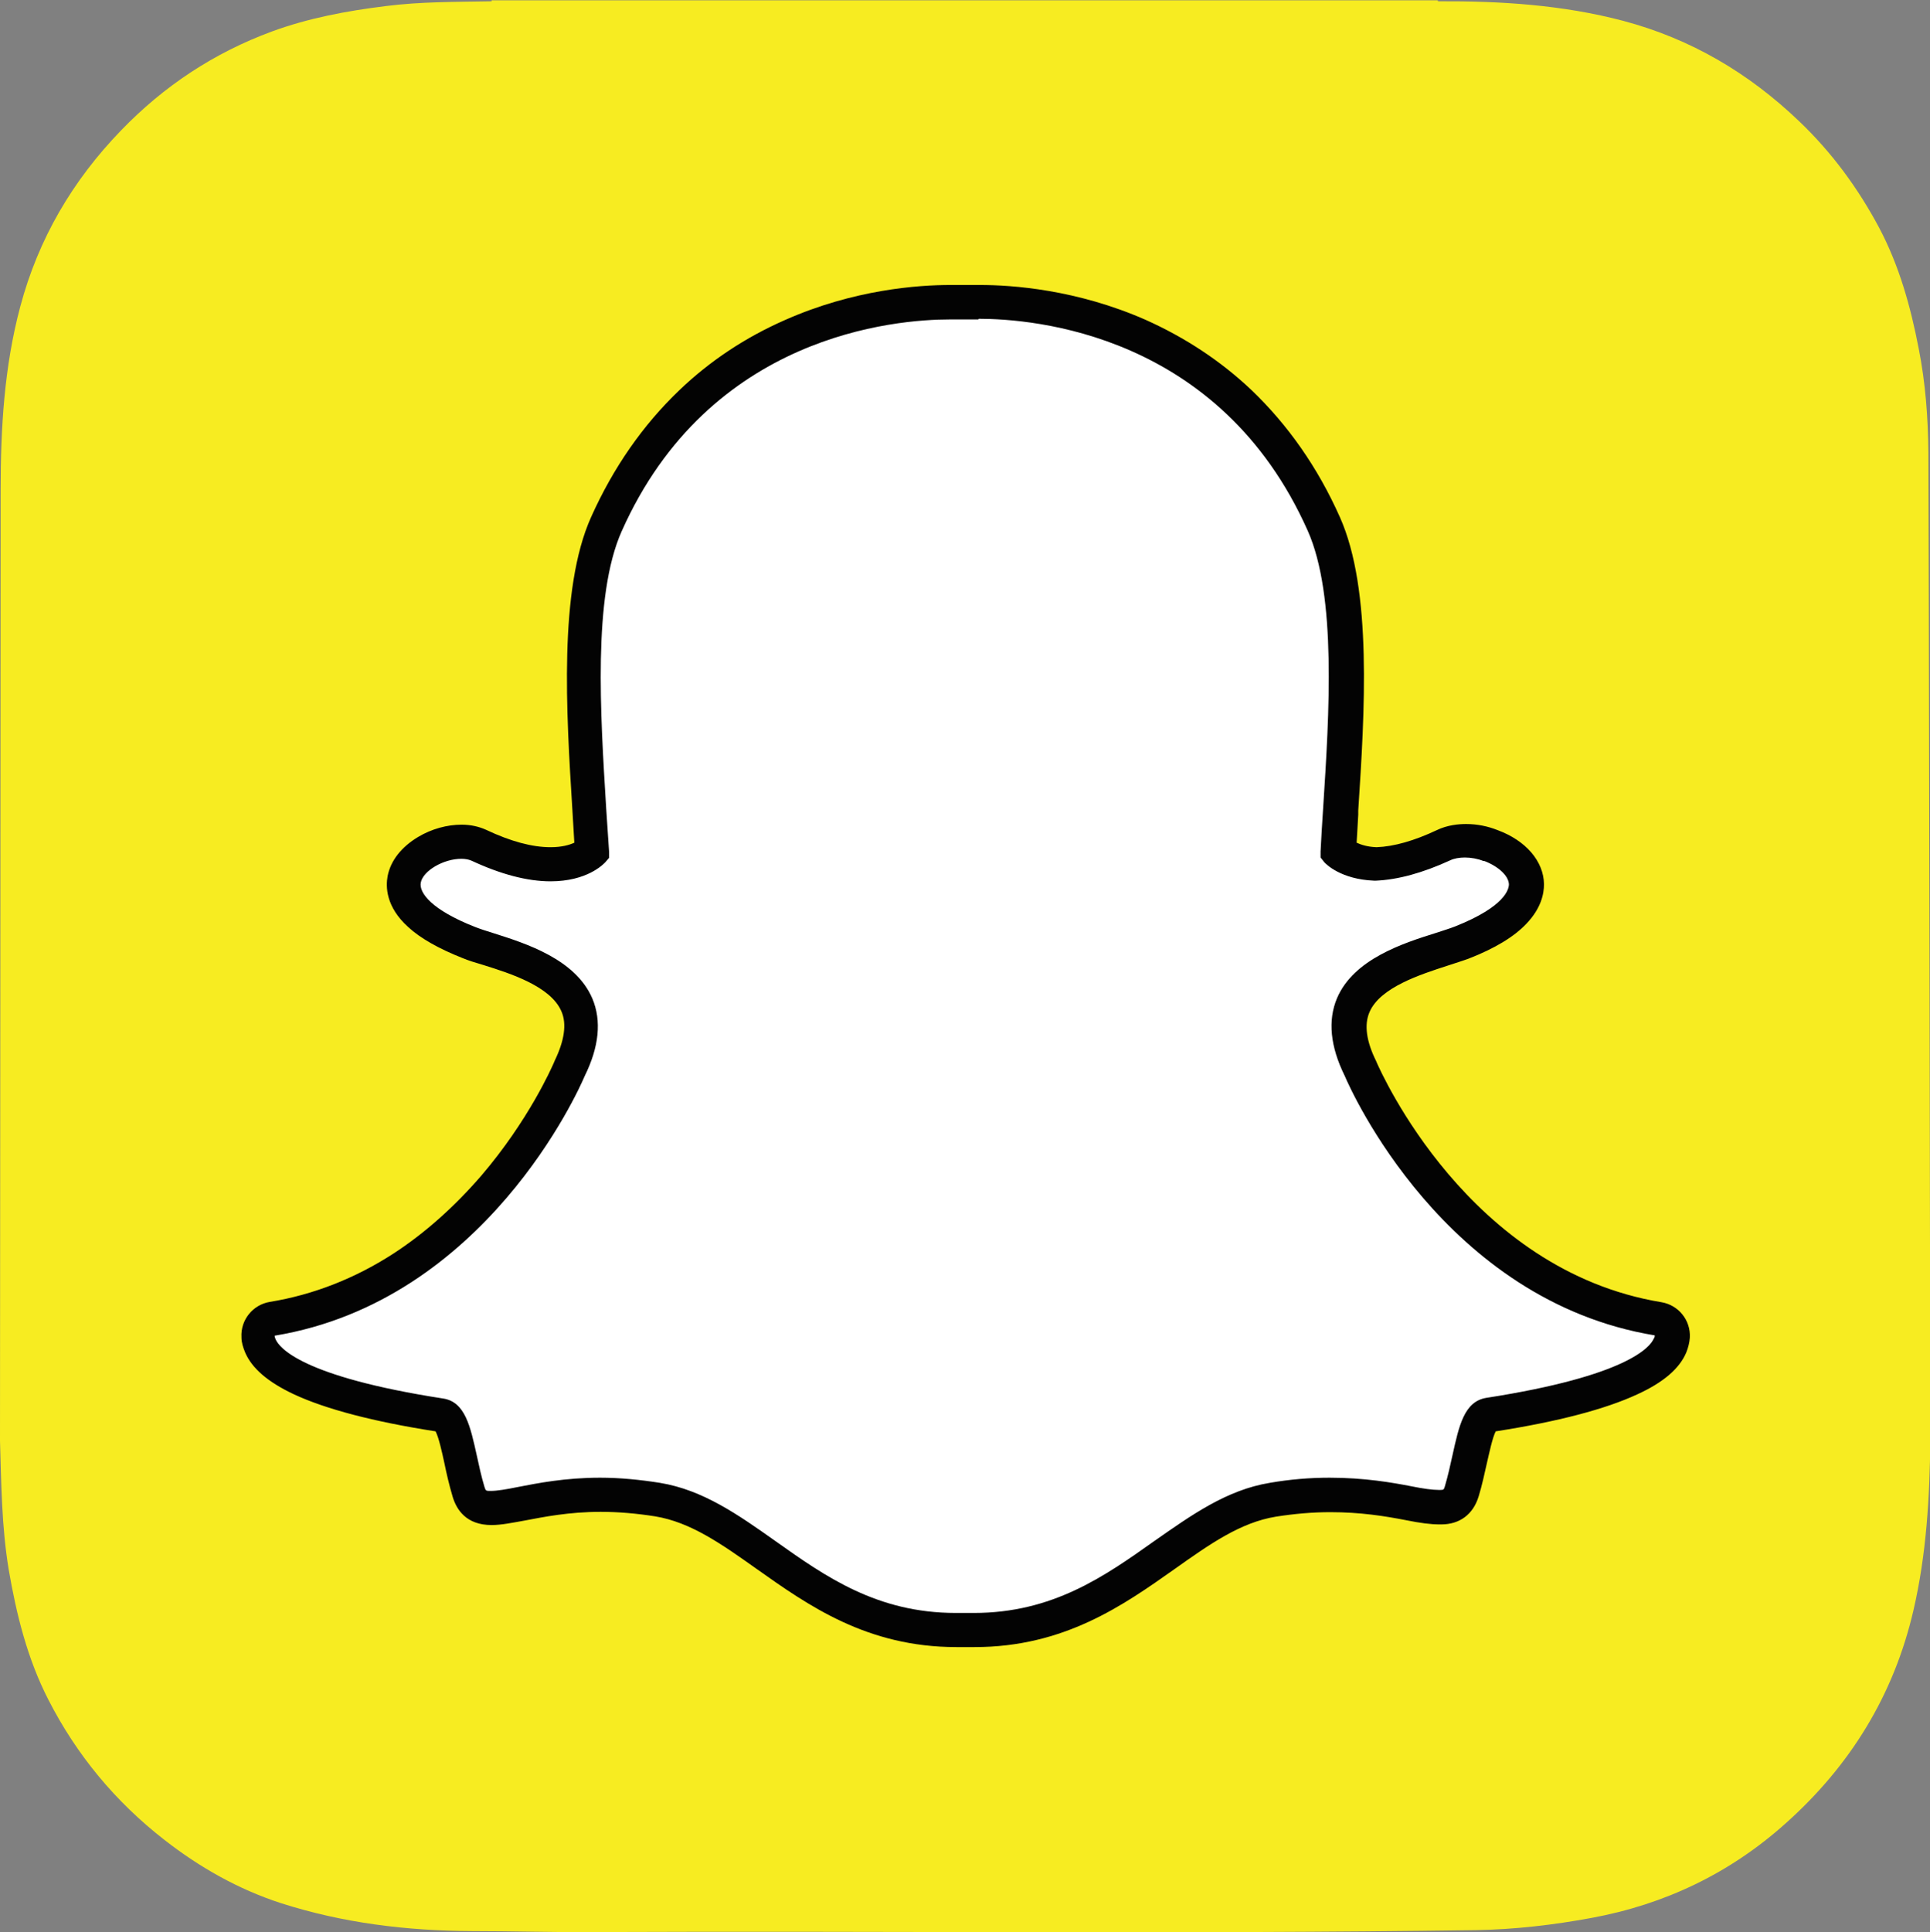 <?xml version="1.0" encoding="UTF-8"?>
<svg id="Layer_1" xmlns="http://www.w3.org/2000/svg" viewBox="0 0 59.95 60">
  <rect x="0" y="0" width="59.95" height="60" fill="#808080" stroke="none"/>
  <defs>
    <style>
      .cls-1 {
        fill: #fff;
      }

      .cls-2 {
        fill: none;
      }

      .cls-3 {
        fill: #030303;
      }

      .cls-4 {
        fill: #f7ec21;
      }
    </style>
  </defs>
  <path class="cls-4" d="M0,44.74h0c.04,1.33.05,2.67.27,4,.24,1.4.58,2.77,1.23,4.04.88,1.72,2.08,3.17,3.61,4.36,1.09.85,2.29,1.53,3.61,1.96,1.93.62,3.91.86,5.93.87,1.26,0,2.52.04,3.77.03,9.14-.04,18.28.07,27.42-.06,1.21-.02,2.41-.16,3.6-.38,2.28-.42,4.3-1.39,6.02-2.93,2.01-1.79,3.37-3.99,3.98-6.64.4-1.73.5-3.49.52-5.25v-.35c0-.14-.05-29.95-.06-30.34-.01-1.08-.09-2.16-.3-3.22-.25-1.3-.6-2.56-1.22-3.74-.66-1.24-1.48-2.36-2.5-3.33-1.56-1.49-3.35-2.55-5.45-3.11-1.89-.5-3.82-.62-5.76-.61,0,0-.01-.02-.01-.03H15.27s0,.02,0,.03c-1.1.02-2.21.01-3.3.15-1.2.15-2.39.37-3.53.79-1.79.66-3.35,1.69-4.68,3.07-1.51,1.56-2.57,3.37-3.13,5.47C.13,11.39.02,13.3.02,15.22"/>
  <path class="cls-1" d="M30.25,50.62c-.12,0-.24,0-.33,0-.07,0-.15,0-.22,0-2.62,0-4.36-1.24-5.91-2.33-1.11-.78-2.15-1.52-3.37-1.72-.6-.1-1.2-.15-1.77-.15-1.04,0-1.86.16-2.46.28-.37.07-.69.13-.93.13s-.57-.06-.7-.5c-.1-.35-.18-.69-.25-1.02-.18-.82-.31-1.32-.62-1.37-3.28-.51-5.22-1.25-5.61-2.16-.04-.09-.06-.19-.07-.28-.02-.27.18-.51.44-.55,2.61-.43,4.92-1.81,6.89-4.09,1.52-1.77,2.27-3.46,2.35-3.65,0,0,0-.02.01-.03.38-.77.45-1.43.22-1.97-.42-1-1.82-1.44-2.75-1.74-.23-.07-.45-.14-.62-.21-.82-.32-2.17-1.01-1.99-1.96.13-.69,1.04-1.17,1.78-1.17.2,0,.39.04.54.11.83.39,1.58.59,2.23.59.8,0,1.19-.31,1.28-.39-.02-.43-.05-.88-.08-1.31,0,0,0,0,0,0-.19-2.99-.42-6.72.53-8.85,2.85-6.39,8.9-6.89,10.69-6.89.05,0,.78,0,.78,0,.03,0,.07,0,.11,0,1.79,0,7.85.5,10.7,6.9.95,2.14.72,5.87.53,8.86v.14c-.03.41-.06.79-.08,1.17.09.08.44.36,1.16.39.61-.02,1.32-.22,2.1-.58.24-.11.51-.14.69-.14.27,0,.55.05.78.15h.01c.66.24,1.09.71,1.1,1.2,0,.46-.33,1.14-2.01,1.81-.17.07-.39.14-.62.21-.93.29-2.33.74-2.75,1.73-.23.54-.15,1.2.22,1.97,0,0,0,.02.01.03.12.27,2.94,6.71,9.23,7.75.27.04.46.28.44.55,0,.1-.03.19-.07.29-.38.9-2.32,1.64-5.6,2.15-.31.05-.44.55-.62,1.36-.07.34-.15.67-.25,1.01-.1.33-.31.49-.65.49h-.05c-.22,0-.54-.04-.93-.12-.69-.14-1.47-.26-2.46-.26-.58,0-1.17.05-1.77.15-1.22.2-2.26.94-3.37,1.72-1.55,1.09-3.3,2.33-5.91,2.33"/>
  <path class="cls-3" d="M30.4,9.9c1.69,0,7.49.45,10.22,6.58.9,2.02.67,5.68.48,8.61-.03.47-.06.92-.08,1.35v.19s.11.14.11.14c.05.06.52.54,1.56.58h.02s.02,0,.02,0c.69-.03,1.46-.24,2.31-.63.12-.06.29-.09.46-.09.2,0,.41.04.58.11h.03c.44.17.75.46.76.72,0,.15-.11.69-1.67,1.31-.15.06-.35.12-.59.2-1.02.32-2.56.81-3.08,2.03-.29.69-.21,1.5.24,2.41.18.43,3.09,6.98,9.63,8.06,0,.03,0,.06-.03.1-.11.26-.82,1.16-5.2,1.84-.69.11-.85.87-1.05,1.77-.07.32-.14.64-.24.98-.03.1-.04.11-.14.11h-.05c-.19,0-.49-.04-.83-.11-.62-.12-1.47-.27-2.56-.27-.61,0-1.23.05-1.86.16-1.34.22-2.43,1-3.59,1.81-1.55,1.1-3.16,2.23-5.6,2.23-.11,0-.21,0-.32,0h-.03s-.03,0-.03,0c-.06,0-.12,0-.18,0-2.45,0-4.05-1.13-5.6-2.23-1.16-.82-2.25-1.59-3.59-1.81-.63-.1-1.25-.16-1.86-.16-1.09,0-1.94.17-2.56.29-.34.07-.64.12-.83.12-.16,0-.16,0-.2-.12-.1-.33-.17-.66-.24-.98-.2-.9-.36-1.67-1.05-1.77-4.39-.68-5.09-1.58-5.2-1.84-.02-.04-.03-.08-.03-.11,6.54-1.08,9.45-7.63,9.63-8.06.45-.91.53-1.72.24-2.41-.52-1.22-2.06-1.71-3.07-2.03-.23-.07-.44-.14-.59-.2-1.32-.52-1.73-1.05-1.67-1.37.07-.37.71-.74,1.26-.74.12,0,.23.02.32.06.9.42,1.73.64,2.45.64,1.14,0,1.64-.53,1.7-.59l.12-.14v-.18c-.03-.43-.06-.88-.09-1.35-.18-2.94-.42-6.59.48-8.61,2.72-6.11,8.5-6.58,10.2-6.58.04,0,.78,0,.78,0,.03,0,.06,0,.1,0M30.4,8.85h0s-.08,0-.11,0c-.28,0-.73,0-.77,0-1,0-3,.14-5.14,1.09-1.23.54-2.33,1.27-3.28,2.18-1.13,1.08-2.05,2.4-2.74,3.94-1.01,2.25-.77,6.05-.58,9.1h0c.02.33.04.67.06,1.01-.15.07-.39.14-.74.14-.57,0-1.24-.18-2-.54-.22-.1-.48-.16-.76-.16-.45,0-.93.13-1.35.38-.52.31-.86.74-.95,1.22-.06.32-.06.95.64,1.58.38.35.95.67,1.68.96.19.08.42.15.66.22.83.26,2.09.66,2.42,1.44.17.39.09.91-.21,1.53,0,.02-.02.03-.02.05-.08.18-.79,1.8-2.26,3.52-.84.97-1.76,1.79-2.73,2.42-1.19.77-2.49,1.28-3.84,1.5-.53.09-.91.56-.88,1.1,0,.16.05.31.11.46,0,0,0,0,0,0,.21.5.71.93,1.52,1.31.99.46,2.47.85,4.4,1.15.1.19.2.65.27.97.07.34.15.69.26,1.06.12.4.42.88,1.21.88.3,0,.64-.07,1.03-.14.58-.11,1.37-.27,2.36-.27.55,0,1.12.05,1.69.14,1.1.18,2.05.85,3.15,1.63,1.61,1.14,3.43,2.43,6.21,2.43.08,0,.15,0,.23,0,.09,0,.21,0,.33,0,2.78,0,4.61-1.29,6.21-2.42h0c1.1-.78,2.05-1.45,3.15-1.63.57-.09,1.14-.14,1.69-.14.94,0,1.69.12,2.36.25.44.09.77.13,1.03.13h.03s.03,0,.03,0c.57,0,.99-.31,1.16-.87.11-.36.18-.7.26-1.05.07-.3.17-.78.27-.97,1.93-.3,3.41-.69,4.4-1.15.81-.37,1.31-.8,1.52-1.3.06-.15.1-.31.11-.46.03-.54-.35-1.01-.88-1.1-6.01-.99-8.72-7.17-8.84-7.43,0-.02-.02-.03-.02-.05-.31-.62-.38-1.14-.21-1.53.33-.77,1.59-1.17,2.42-1.44.24-.08.47-.15.66-.22.82-.32,1.41-.68,1.79-1.08.46-.48.55-.93.55-1.23-.01-.72-.57-1.36-1.44-1.68-.3-.12-.63-.19-.98-.19-.23,0-.58.03-.91.19-.7.33-1.33.51-1.87.53-.29-.01-.49-.08-.62-.14.02-.28.03-.57.05-.87v-.13c.2-3.05.44-6.85-.57-9.11-.69-1.55-1.62-2.87-2.75-3.95-.95-.9-2.06-1.63-3.29-2.18-2.14-.94-4.14-1.08-5.14-1.08"/>
  <rect class="cls-2" y=".02" width="59.95" height="59.95"/>
</svg>